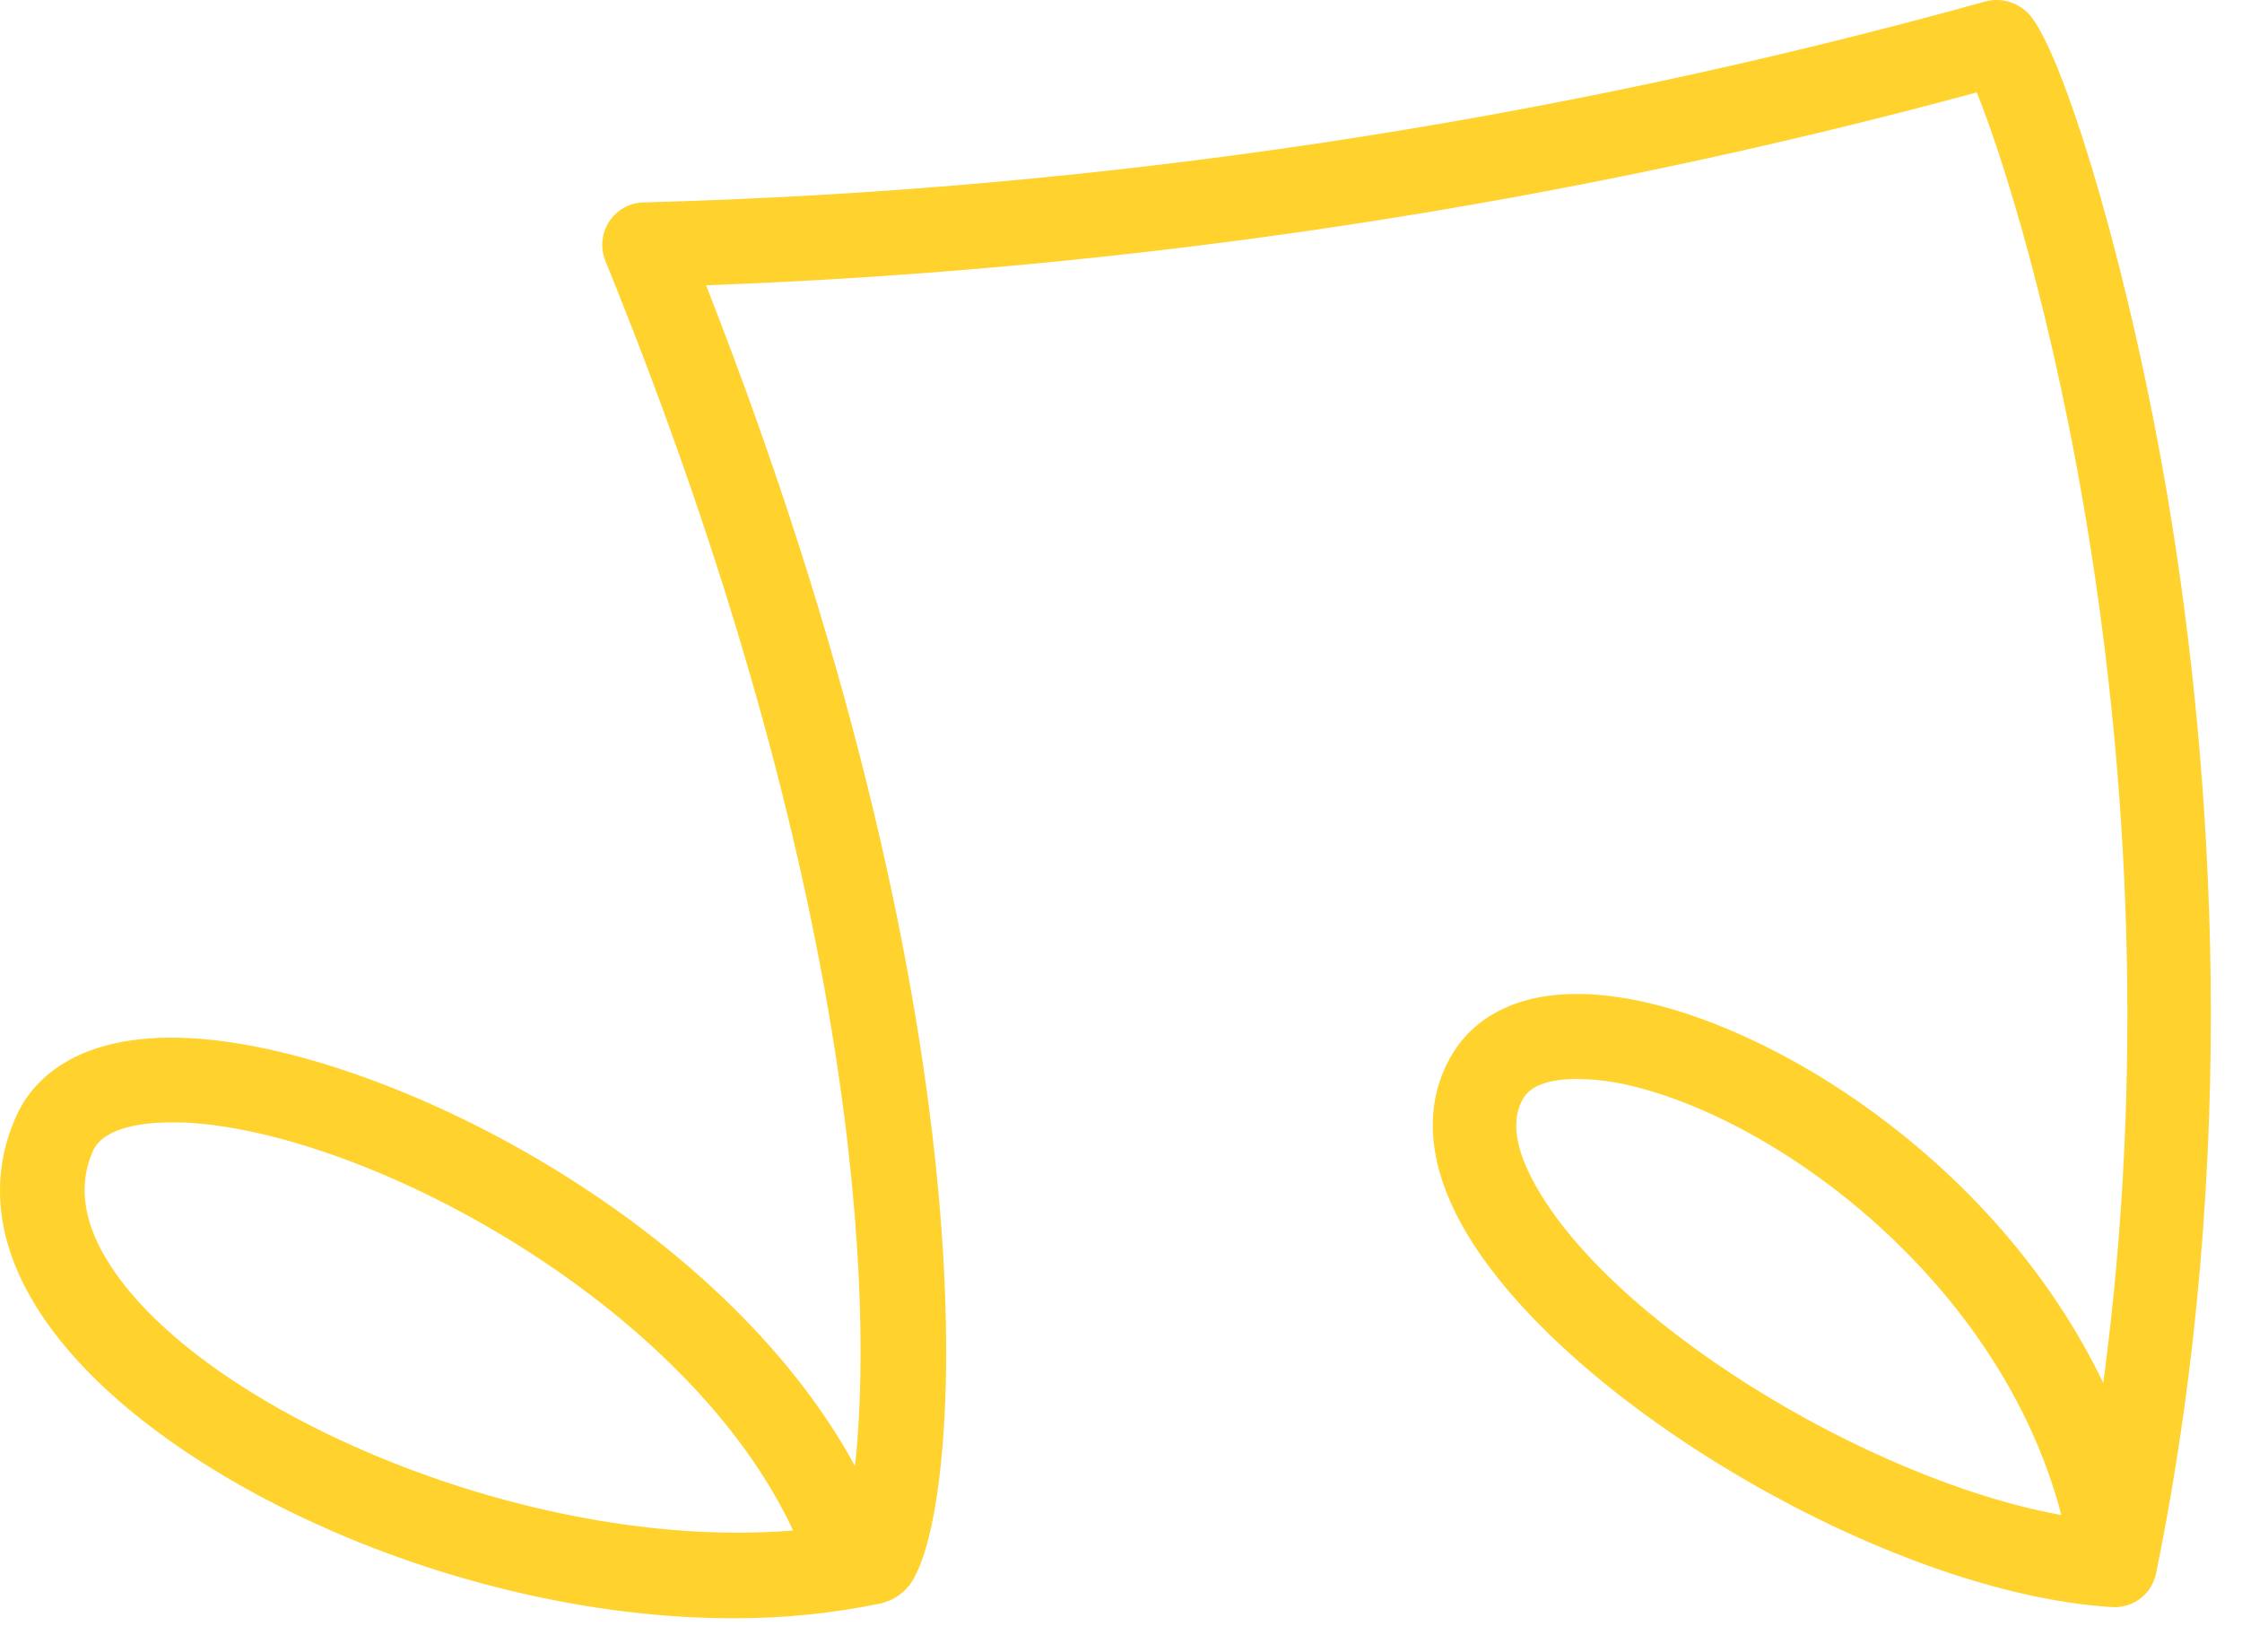 <svg xmlns="http://www.w3.org/2000/svg" width="57" height="42" viewBox="0 0 57 42" fill="none">
    <path d="M18.645 41.14C11.852 41.14 4.528 37.837 1.521 34.064C-0.42 31.631 -0.153 29.622 0.416 28.368C0.774 27.563 1.847 26.237 4.824 26.392C9.772 26.65 18.334 31.009 21.737 37.269C22.181 33.255 21.96 22.773 15.392 6.634C15.326 6.472 15.3 6.296 15.316 6.122C15.332 5.949 15.391 5.782 15.486 5.635C15.581 5.489 15.71 5.368 15.862 5.282C16.014 5.197 16.184 5.15 16.357 5.146C27.891 4.842 39.346 3.128 50.466 0.04C50.653 -0.012 50.85 -0.013 51.038 0.035C51.226 0.083 51.398 0.178 51.539 0.313C52.393 1.118 54.167 6.85 55.175 13.034C56.215 19.423 56.995 29.288 54.818 39.986C54.783 40.159 54.709 40.322 54.6 40.46C54.558 40.508 54.514 40.554 54.467 40.597C54.258 40.777 53.988 40.87 53.713 40.856C47.925 40.517 39.367 35.419 37.057 30.937C36.045 28.968 36.438 27.577 36.946 26.758C37.421 25.993 38.673 24.806 41.733 25.457C45.422 26.244 50.856 29.708 53.473 35.16C55.636 19.018 51.478 5.332 50.256 2.35C39.707 5.207 28.87 6.852 17.951 7.252C25.299 25.985 24.458 37.797 23.275 40.043C23.192 40.223 23.07 40.382 22.916 40.506C22.763 40.63 22.584 40.718 22.392 40.762C21.159 41.018 19.904 41.144 18.645 41.14ZM4.367 28.533C3.687 28.533 2.647 28.641 2.368 29.252C1.907 30.276 2.182 31.44 3.194 32.709C5.986 36.209 13.769 39.433 20.164 38.908C17.483 33.158 9.372 28.781 4.713 28.537C4.617 28.54 4.499 28.533 4.367 28.533ZM40.07 27.43C39.413 27.43 38.934 27.591 38.741 27.9C38.429 28.4 38.497 29.09 38.937 29.945C40.75 33.485 47.392 37.603 52.407 38.516C50.86 32.576 45.151 28.386 41.264 27.556C40.871 27.475 40.471 27.432 40.07 27.43Z" fill="#FFD22E"/>
</svg>